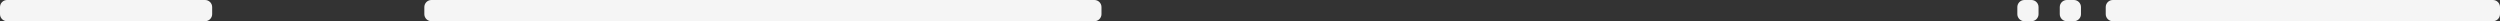 <svg xmlns="http://www.w3.org/2000/svg" width="1414" height="12" viewBox="0 0 1414 12" clip-rule="evenodd" fill-rule="evenodd" stroke-linejoin="round" stroke-miterlimit="2"><rect x="0" y="0" width="1414" height="12" fill="#333333" stroke="none"/><defs><linearGradient id="Gradient-0" x1="0" y1="125.5" x2="112" y2="125.5" gradientUnits="userSpaceOnUse"><stop offset="0" stop-color="#b3b2b2" stop-opacity="0"/><stop offset=".5" stop-color="#c7c7c7"/><stop offset="1" stop-color="#b3b2b2" stop-opacity="0"/></linearGradient><clipPath id="ClipPath-1"><path d="M120 4c0-2.2-1.8-4-4-4h-112c-2.2 0-4 1.8-4 4v4c0 2.2 1.8 4 4 4h112c2.2 0 4-1.8 4-4v-4Zm1033 0c0-2.2-1.8-4-4-4h-4c-2.2 0-4 1.8-4 4v4c0 2.2 1.8 4 4 4h4c2.2 0 4-1.8 4-4v-4Zm24 0c0-2.2-1.8-4-4-4h-4c-2.2 0-4 1.8-4 4v4c0 2.2 1.8 4 4 4h4c2.2 0 4-1.8 4-4v-4Zm237 0c0-2.2-1.8-4-4-4h-215c-2.2 0-4 1.8-4 4v4c0 2.2 1.8 4 4 4h215c2.2 0 4-1.8 4-4v-4Zm-791 0c0-2.2-1.8-4-4-4h-375c-2.2 0-4 1.8-4 4v4c0 2.2 1.8 4 4 4h375c2.2 0 4-1.8 4-4v-4Z" fill="#f5f5f5"/></clipPath></defs><style>
@keyframes a0_t { 0% { transform: translate(-78.4px,6px) scaleX(1.4) translate(-56px,-6px); } 80% { transform: translate(739.6px,6px) scaleX(1.4) translate(-56px,-6px); } 100% { transform: translate(739.6px,6px) scaleX(1.4) translate(-56px,-6px); } }
@keyframes a1_t { 0% { transform: translate(845.6px,6px) scaleX(1.4) translate(-56px,-6px); } 80% { transform: translate(1663.6px,6px) scaleX(1.4) translate(-56px,-6px); } 100% { transform: translate(1663.6px,6px) scaleX(1.4) translate(-56px,-6px); } }
</style><g clip-path="url(#ClipPath-1)"><rect width="1414" height="12" fill="#f5f5f5"/><rect width="112" height="12" opacity=".3" fill="url(#Gradient-0)" transform="translate(-78.4,6) scale(1.4,1) translate(-56,-6)" style="animation: 1s linear infinite both a0_t;"/><rect width="112" height="12" opacity=".3" fill="url(#Gradient-0)" transform="translate(845.6,6) scale(1.4,1) translate(-56,-6)" style="animation: 1s linear infinite both a1_t;"/></g></svg>